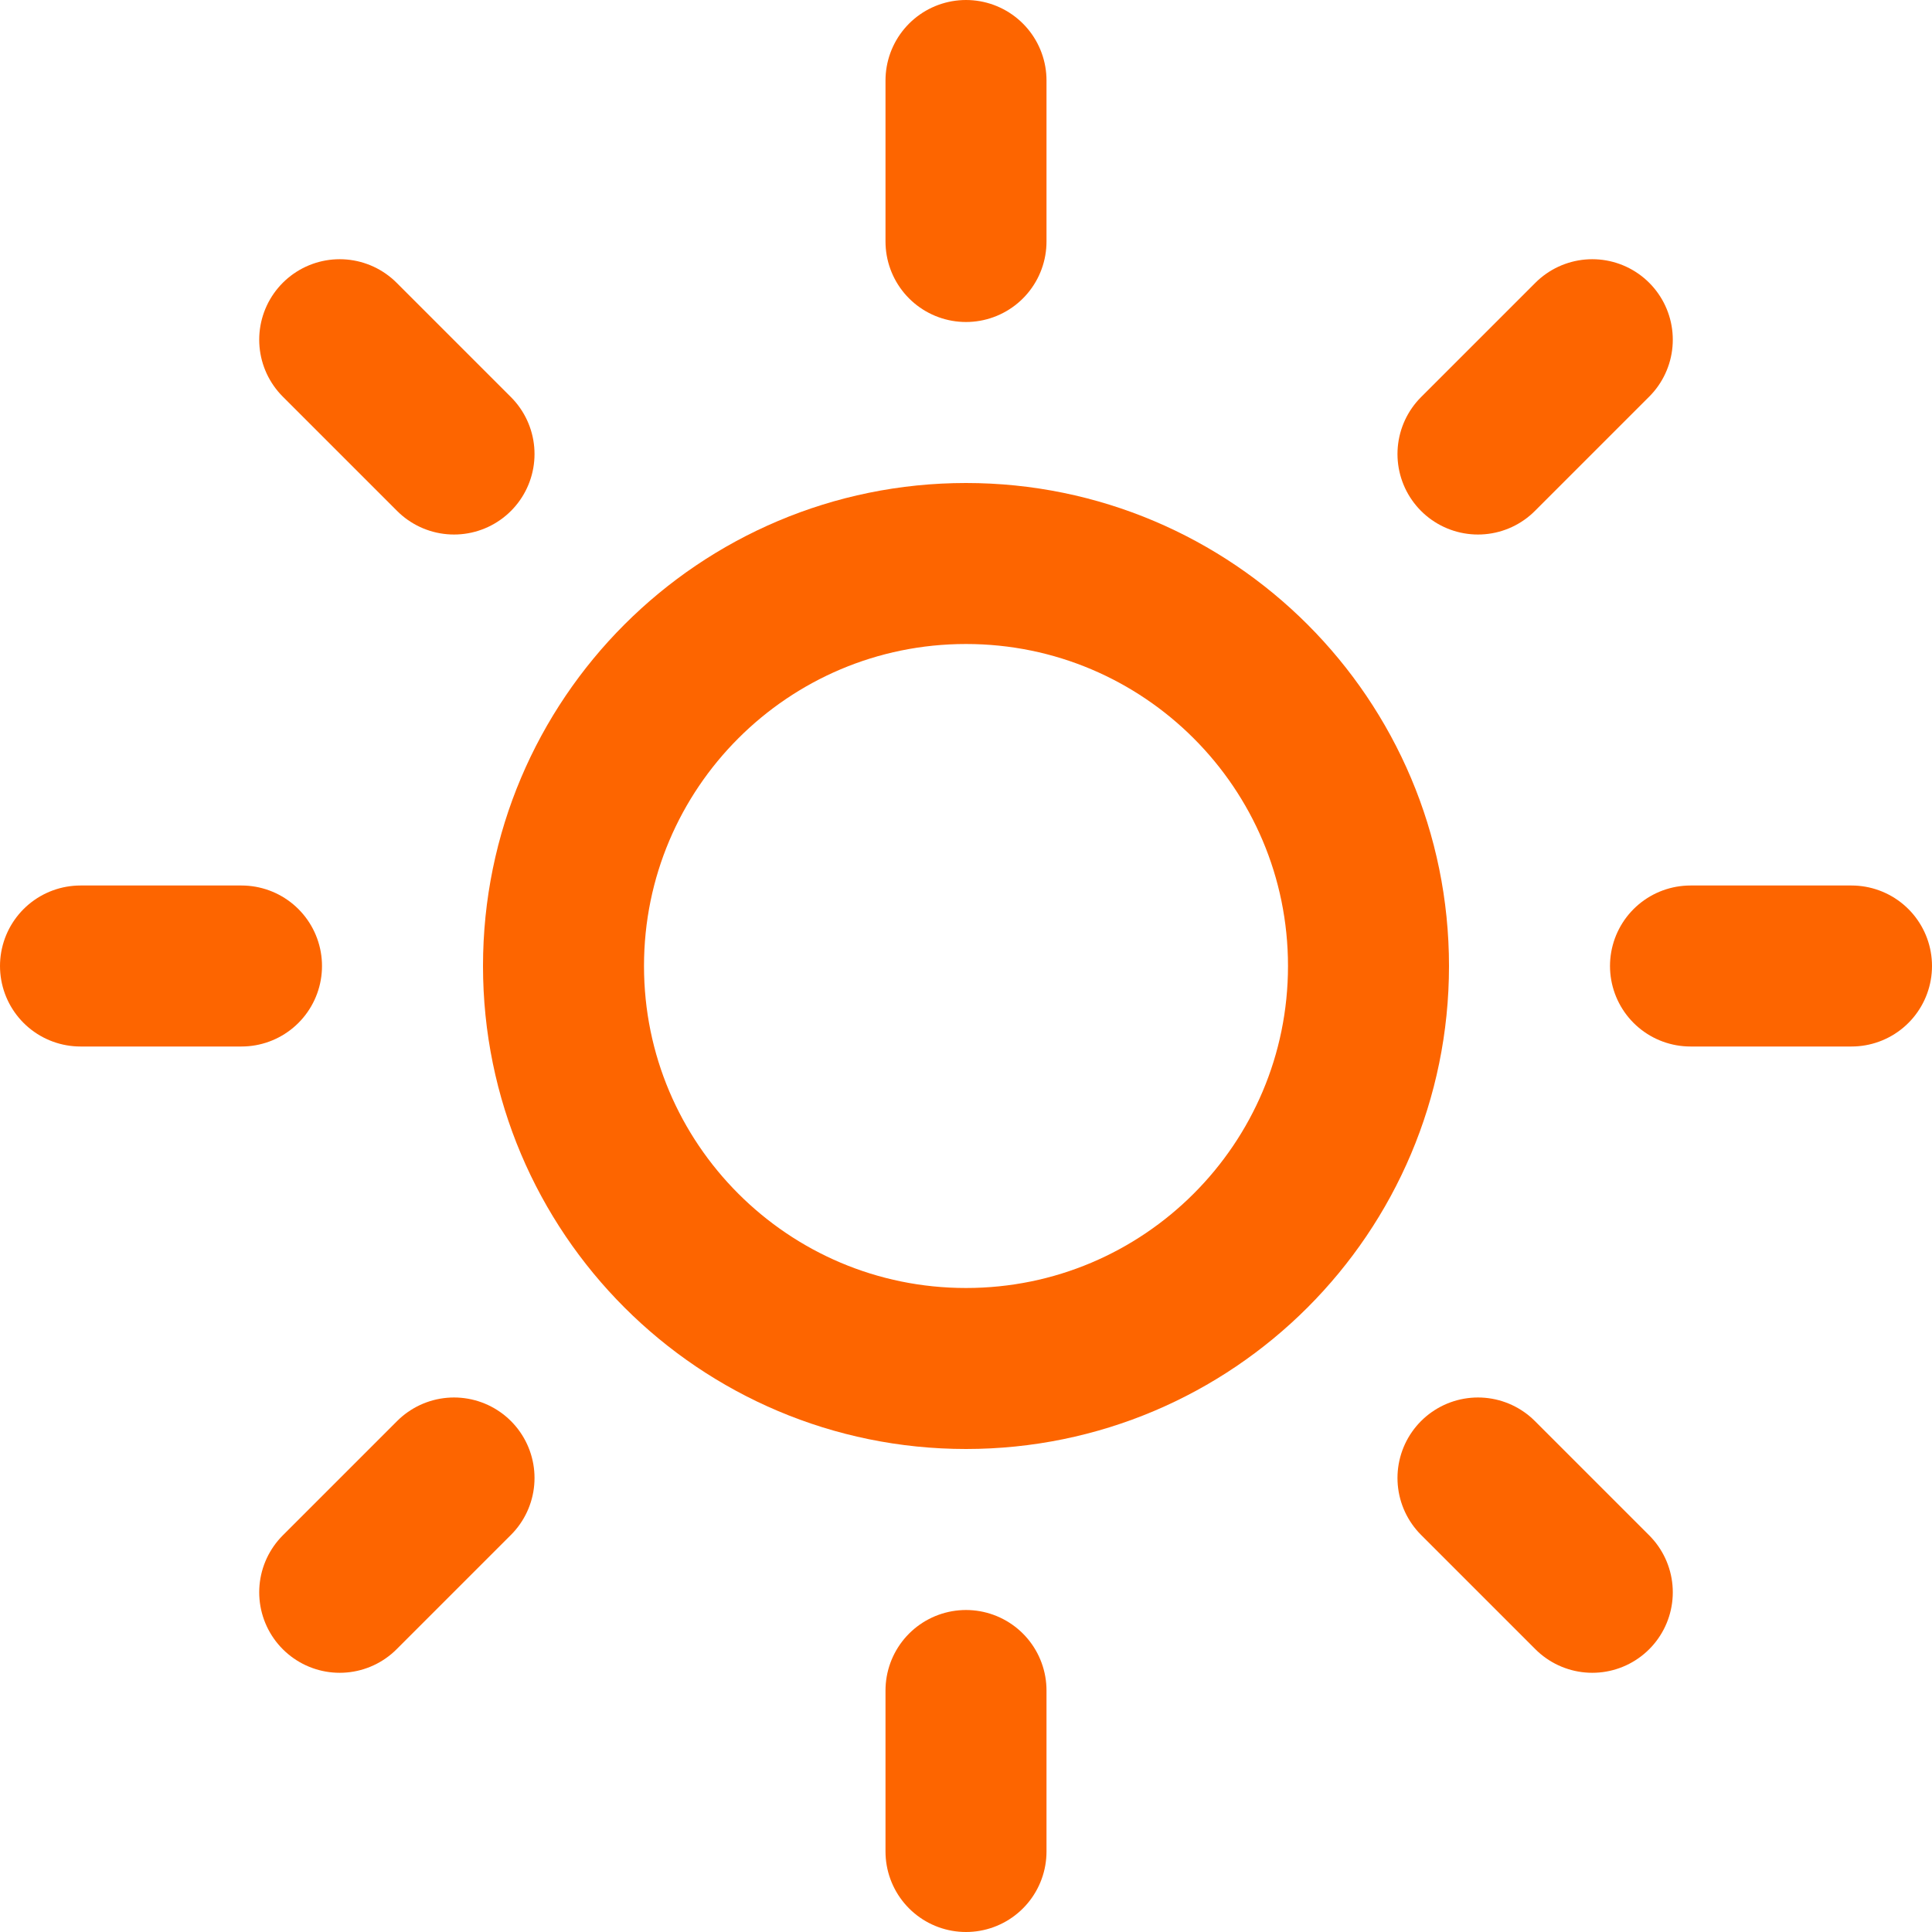 <?xml version="1.0" encoding="UTF-8"?>
<svg xmlns="http://www.w3.org/2000/svg" width="24" height="24" viewBox="0 0 24 24" fill="none">
  <g clip-path="url(#clip0_6623_17873)">
    <path d="M12 17C14.761 17 17 14.761 17 12C17 9.239 14.761 7 12 7C9.239 7 7 9.239 7 12C7 14.761 9.239 17 12 17Z" stroke="#FD6500" stroke-width="2" stroke-linecap="round" stroke-linejoin="round"></path>
    <path d="M12 1V3" stroke="#FD6500" stroke-width="2" stroke-linecap="round" stroke-linejoin="round"></path>
    <path d="M12 21V23" stroke="#FD6500" stroke-width="2" stroke-linecap="round" stroke-linejoin="round"></path>
    <path d="M4.22 4.22L5.64 5.64" stroke="#FD6500" stroke-width="2" stroke-linecap="round" stroke-linejoin="round"></path>
    <path d="M18.36 18.36L19.78 19.78" stroke="#FD6500" stroke-width="2" stroke-linecap="round" stroke-linejoin="round"></path>
    <path d="M1 12H3" stroke="#FD6500" stroke-width="2" stroke-linecap="round" stroke-linejoin="round"></path>
    <path d="M21 12H23" stroke="#FD6500" stroke-width="2" stroke-linecap="round" stroke-linejoin="round"></path>
    <path d="M4.22 19.78L5.64 18.36" stroke="#FD6500" stroke-width="2" stroke-linecap="round" stroke-linejoin="round"></path>
    <path d="M18.36 5.64L19.78 4.22" stroke="#FD6500" stroke-width="2" stroke-linecap="round" stroke-linejoin="round"></path>
  </g>
  <defs>
    <clipPath id="clip0_6623_17873">
      <rect width="24" height="24" fill="white"></rect>
    </clipPath>
  </defs>
</svg>
